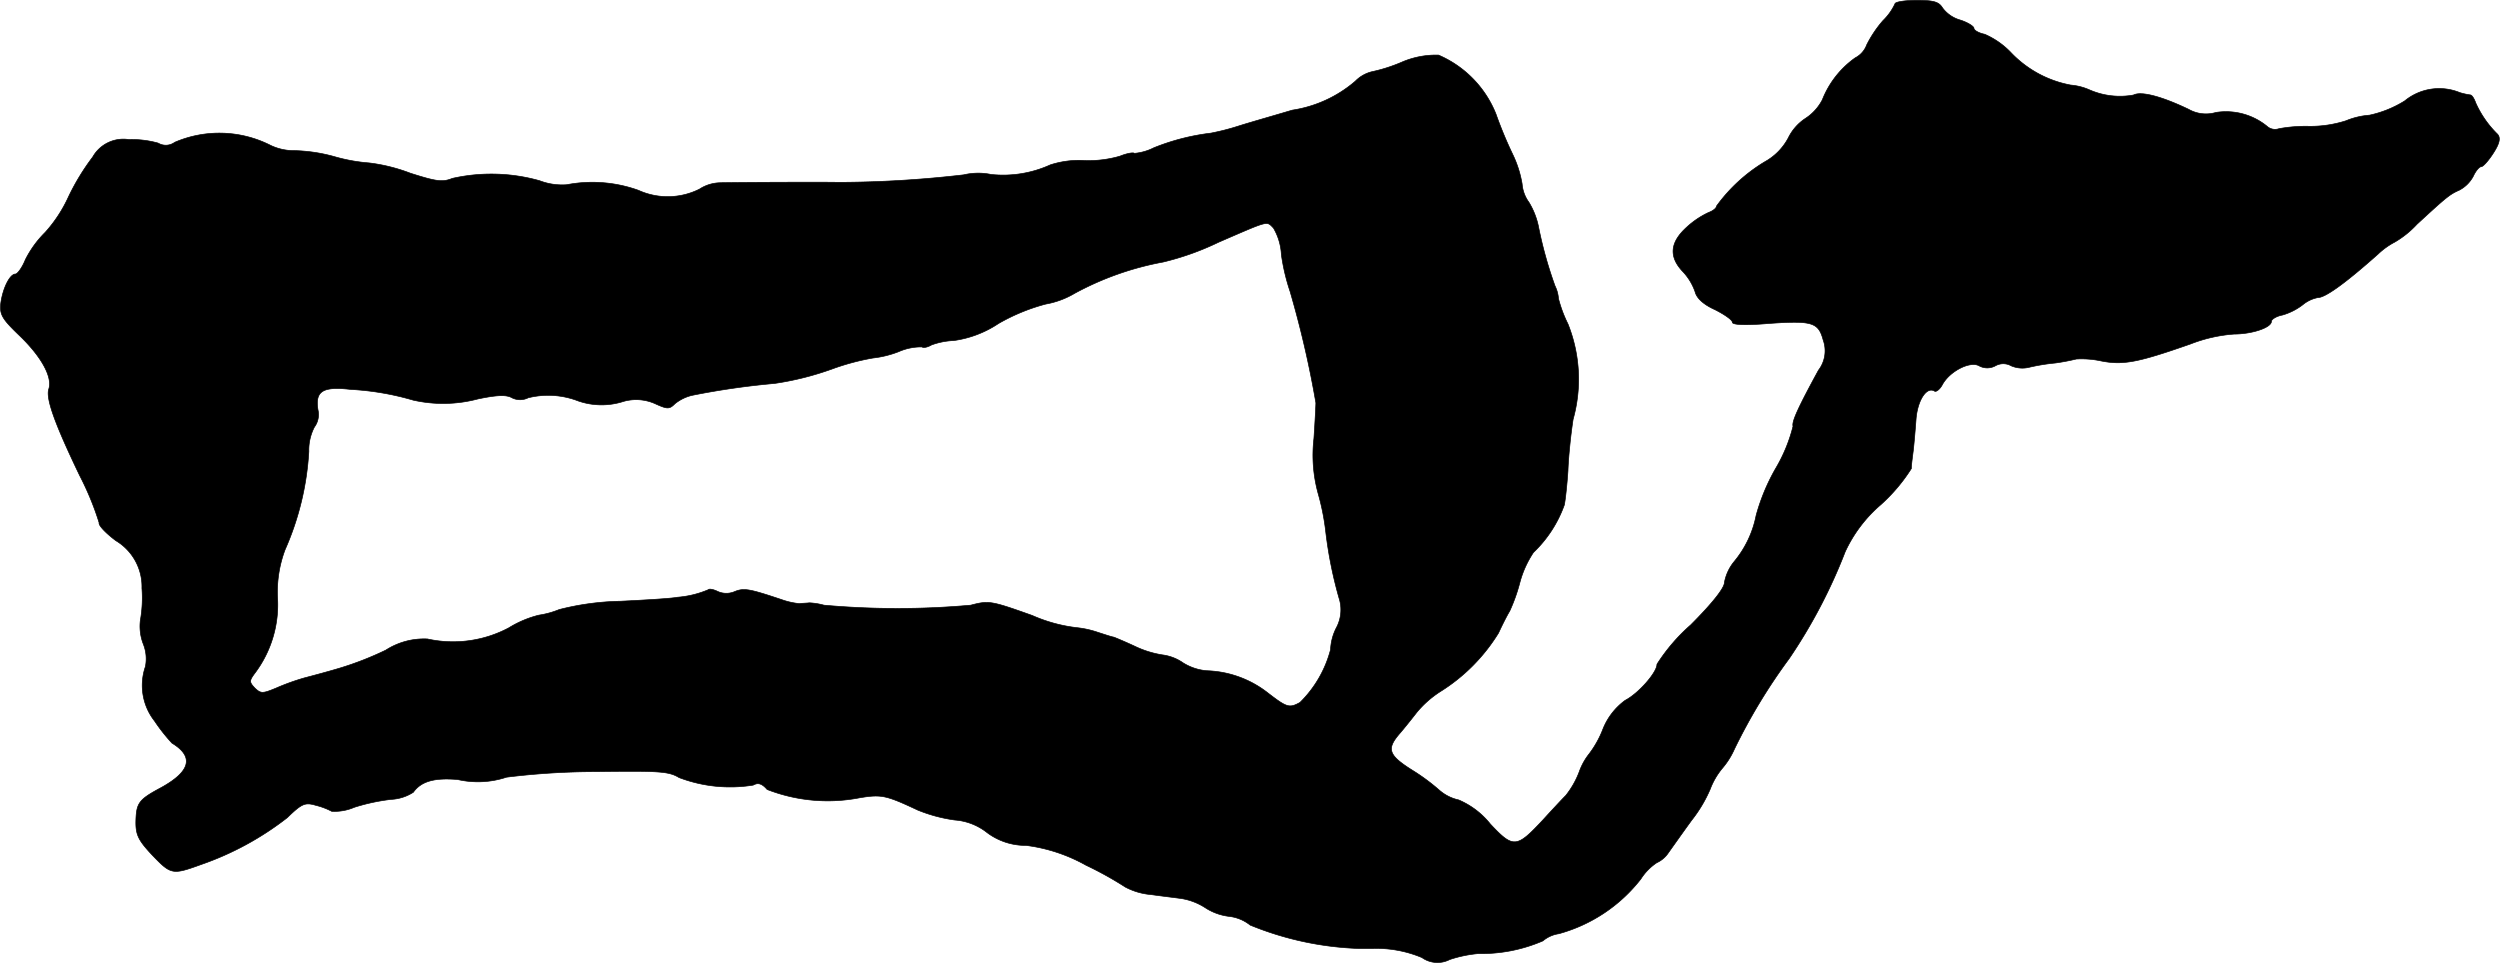<?xml version="1.0" encoding="UTF-8"?>
<svg xmlns="http://www.w3.org/2000/svg"
     version="1.1"
     width="13.468mm"
     height="5.188mm"
     viewBox="0 0 38.176 14.707">
   <defs>
      <style type="text/css"><![CDATA[
      .a {
        stroke: #000;
        stroke-linecap: round;
        stroke-linejoin: round;
        stroke-width: 0.01px;
      }
    ]]></style>
   </defs>
   <path class="a"
         d="M28.937.06A.862.862,0,0,1,28.755.314a1.79,1.79,0,0,0-.248.369A.365.365,0,0,1,28.331.883a1.428,1.428,0,0,0-.503.642.754.754,0,0,1-.26.285.756.756,0,0,0-.26.297.896.896,0,0,1-.357.363,2.499,2.499,0,0,0-.739.678c0,.03-.055.073-.121.097a1.313,1.313,0,0,0-.333.224c-.254.23-.279.448-.061.678a.862.862,0,0,1,.188.309c.024.097.127.194.303.273.145.073.267.157.267.194s.194.048.545.018c.678-.048.769-.018.842.254a.486.486,0,0,1-.073.46c-.297.545-.412.787-.388.854a2.406,2.406,0,0,1-.267.648,3.072,3.072,0,0,0-.297.715,1.577,1.577,0,0,1-.339.709.709.709,0,0,0-.145.315c0,.085-.188.321-.515.648a2.799,2.799,0,0,0-.515.6c0,.127-.285.448-.485.551a1.002,1.002,0,0,0-.339.436,1.534,1.534,0,0,1-.212.382.96.96,0,0,0-.151.273,1.337,1.337,0,0,1-.206.363c-.067.067-.218.23-.345.369-.406.436-.454.442-.806.067a1.241,1.241,0,0,0-.485-.369.661.661,0,0,1-.297-.151,3.105,3.105,0,0,0-.382-.285c-.4-.248-.43-.339-.212-.588.073-.085.188-.23.254-.315a1.557,1.557,0,0,1,.357-.315,2.756,2.756,0,0,0,.89-.896c.061-.133.139-.285.17-.333a2.681,2.681,0,0,0,.157-.442,1.545,1.545,0,0,1,.206-.454,1.88,1.88,0,0,0,.472-.727c.018-.091.042-.327.055-.521.006-.194.042-.551.079-.787a2.271,2.271,0,0,0-.079-1.454,1.979,1.979,0,0,1-.145-.388A.521.521,0,0,0,23.746,4.366a6.253,6.253,0,0,1-.254-.915,1.169,1.169,0,0,0-.145-.363.545.545,0,0,1-.103-.279,1.684,1.684,0,0,0-.145-.454,6.28,6.28,0,0,1-.254-.612,1.642,1.642,0,0,0-.878-.902,1.328,1.328,0,0,0-.563.109,2.451,2.451,0,0,1-.454.145.532.532,0,0,0-.254.145,1.915,1.915,0,0,1-.963.442c-.285.085-.648.188-.818.242a3.654,3.654,0,0,1-.424.109,3.407,3.407,0,0,0-.872.224.809.809,0,0,1-.297.085c-.012-.018-.115,0-.218.042a1.706,1.706,0,0,1-.551.067,1.407,1.407,0,0,0-.515.067A1.74,1.74,0,0,1,15.133,2.664a.97.97,0,0,0-.418.006,16.942,16.942,0,0,1-1.92.115c-.182-.006-1.611,0-1.805.006a.6.6,0,0,0-.309.097,1.083,1.083,0,0,1-.933.018,2.081,2.081,0,0,0-1.096-.085.964.964,0,0,1-.412-.061,2.709,2.709,0,0,0-1.333-.036c-.151.061-.242.048-.642-.079a2.639,2.639,0,0,0-.63-.157,2.645,2.645,0,0,1-.533-.097,2.488,2.488,0,0,0-.606-.091.83.83,0,0,1-.363-.079,1.727,1.727,0,0,0-1.466-.048.23.23,0,0,1-.254.012A1.503,1.503,0,0,0,1.965,2.131a.538.538,0,0,0-.551.267,3.509,3.509,0,0,0-.369.606,2.125,2.125,0,0,1-.357.545,1.59,1.59,0,0,0-.303.418c-.048.121-.121.218-.151.218-.085,0-.194.218-.224.448-.018.17.018.236.291.497.327.315.503.63.442.812-.048.145.097.539.472,1.32a4.432,4.432,0,0,1,.297.721c-.012.042.109.164.254.273a.819.819,0,0,1,.4.727A1.976,1.976,0,0,1,2.141,9.478a.748.748,0,0,0,.048.363.611.611,0,0,1,.03.339.879.879,0,0,0,.139.83,2.715,2.715,0,0,0,.267.339c.339.206.285.43-.164.678-.351.188-.382.236-.388.533,0,.194.042.279.26.509.279.291.303.291.739.133a4.576,4.576,0,0,0,1.314-.715c.224-.218.273-.236.436-.188a1.082,1.082,0,0,1,.242.091.755.755,0,0,0,.345-.061,3.015,3.015,0,0,1,.563-.121.68.68,0,0,0,.339-.109c.121-.17.327-.224.678-.194a1.382,1.382,0,0,0,.745-.036,11.243,11.243,0,0,1,1.363-.085c.957-.012,1.114-.006,1.272.091a2.194,2.194,0,0,0,1.133.115c.073-.042.133-.024.212.067a2.549,2.549,0,0,0,1.411.127c.333-.055.4-.042.89.188a2.331,2.331,0,0,0,.563.151.905.905,0,0,1,.497.194.976.976,0,0,0,.594.194,2.524,2.524,0,0,1,.915.303,5.374,5.374,0,0,1,.6.333,1.019,1.019,0,0,0,.394.115c.17.024.376.048.466.061a.954.954,0,0,1,.369.145.851.851,0,0,0,.357.127.63.63,0,0,1,.321.133,4.797,4.797,0,0,0,1.654.357h.212a1.798,1.798,0,0,1,.757.139.408.408,0,0,0,.424.03,1.932,1.932,0,0,1,.436-.091,2.365,2.365,0,0,0,.987-.194.487.487,0,0,1,.242-.109,2.388,2.388,0,0,0,1.254-.836.844.844,0,0,1,.242-.248.431.431,0,0,0,.182-.157c.048-.067.206-.291.351-.491a2.103,2.103,0,0,0,.285-.478,1.113,1.113,0,0,1,.188-.321,1.195,1.195,0,0,0,.182-.291,8.794,8.794,0,0,1,.836-1.381,8.105,8.105,0,0,0,.854-1.629,2.112,2.112,0,0,1,.545-.721,2.631,2.631,0,0,0,.466-.551c0-.055.018-.182.03-.279.012-.103.03-.315.042-.478.024-.291.164-.503.285-.424.024.012.079-.03.115-.097.109-.206.424-.369.563-.291a.258.258,0,0,0,.248,0,.246.246,0,0,1,.242,0,.432.432,0,0,0,.267.024,2.983,2.983,0,0,1,.406-.067,3.126,3.126,0,0,0,.321-.061,1.425,1.425,0,0,1,.382.03c.339.067.569.018,1.363-.26a2.295,2.295,0,0,1,.666-.151c.267,0,.569-.097.569-.194,0-.03.073-.079.17-.097a.934.934,0,0,0,.309-.157.513.513,0,0,1,.23-.109c.115,0,.424-.224.921-.666a1.134,1.134,0,0,1,.254-.182,1.47,1.47,0,0,0,.339-.273c.454-.418.497-.454.648-.521a.511.511,0,0,0,.212-.212c.036-.079.091-.145.121-.145s.115-.097.188-.212c.097-.151.109-.23.061-.285a1.549,1.549,0,0,1-.333-.478c-.024-.067-.055-.115-.079-.121a1.053,1.053,0,0,1-.164-.036.83.83,0,0,0-.842.127,1.681,1.681,0,0,1-.539.218,1.157,1.157,0,0,0-.357.085,1.78,1.78,0,0,1-.563.085,2.28,2.28,0,0,0-.46.036.182.182,0,0,1-.182-.036.991.991,0,0,0-.781-.212.537.537,0,0,1-.418-.048c-.418-.2-.727-.279-.842-.218a1.16,1.16,0,0,1-.672-.079.896.896,0,0,0-.285-.073,1.683,1.683,0,0,1-.915-.497,1.232,1.232,0,0,0-.4-.279c-.091-.018-.164-.061-.164-.091s-.097-.091-.212-.127A.507.507,0,0,1,29.664.12c-.055-.091-.133-.115-.394-.115C29.088.005,28.937.029,28.937.06ZM19.446,3.482a.891.891,0,0,1,.121.406A3.068,3.068,0,0,0,19.7,4.451a15.347,15.347,0,0,1,.394,1.702c0,.03-.012.279-.03.545a2.195,2.195,0,0,0,.067.848,3.649,3.649,0,0,1,.115.588,6.431,6.431,0,0,0,.212,1.036.583.583,0,0,1-.055.424.806.806,0,0,0-.085.327,1.755,1.755,0,0,1-.466.806c-.164.091-.2.079-.491-.145a1.59,1.59,0,0,0-.933-.339.807.807,0,0,1-.363-.121.712.712,0,0,0-.315-.121,1.52,1.52,0,0,1-.424-.133c-.157-.073-.303-.133-.321-.139-.018,0-.127-.036-.242-.073A1.472,1.472,0,0,0,16.459,9.587a2.357,2.357,0,0,1-.697-.188c-.63-.224-.66-.23-.939-.157a12.59,12.59,0,0,1-2.241,0,1.035,1.035,0,0,0-.224-.036c-.042.006-.115.006-.151.012A1.131,1.131,0,0,1,11.935,9.157c-.491-.164-.575-.182-.721-.121a.32.32,0,0,1-.26-.006c-.061-.03-.127-.042-.139-.024a1.507,1.507,0,0,1-.472.115c-.085.018-.478.042-.872.061a4.06,4.06,0,0,0-.933.127,1.345,1.345,0,0,1-.309.085,1.611,1.611,0,0,0-.46.194,1.813,1.813,0,0,1-1.242.17,1.08,1.08,0,0,0-.636.17,4.846,4.846,0,0,1-.697.273c-.182.055-.43.121-.545.151a3.459,3.459,0,0,0-.436.157c-.206.085-.23.085-.321,0-.085-.091-.091-.109,0-.23a1.738,1.738,0,0,0,.345-1.151,1.843,1.843,0,0,1,.115-.733,4.306,4.306,0,0,0,.363-1.502A.762.762,0,0,1,4.8,6.522a.32.32,0,0,0,.055-.26c-.048-.291.073-.363.497-.315a4.196,4.196,0,0,1,.957.164,2.067,2.067,0,0,0,.987-.018c.291-.061.436-.067.521-.018a.276.276,0,0,0,.248,0,1.269,1.269,0,0,1,.763.048,1.089,1.089,0,0,0,.697.006.71.71,0,0,1,.491.042c.176.079.206.079.291-.006a.655.655,0,0,1,.26-.127A11.644,11.644,0,0,1,11.826,5.856a4.511,4.511,0,0,0,.872-.218,3.668,3.668,0,0,1,.63-.17,1.555,1.555,0,0,0,.394-.097.861.861,0,0,1,.357-.073c.018.018.085.006.145-.03a1.115,1.115,0,0,1,.339-.067,1.628,1.628,0,0,0,.684-.26,2.972,2.972,0,0,1,.721-.297,1.317,1.317,0,0,0,.442-.164,4.566,4.566,0,0,1,1.351-.478,4.191,4.191,0,0,0,.848-.303C19.391,3.361,19.337,3.373,19.446,3.482Z"/>
</svg>
